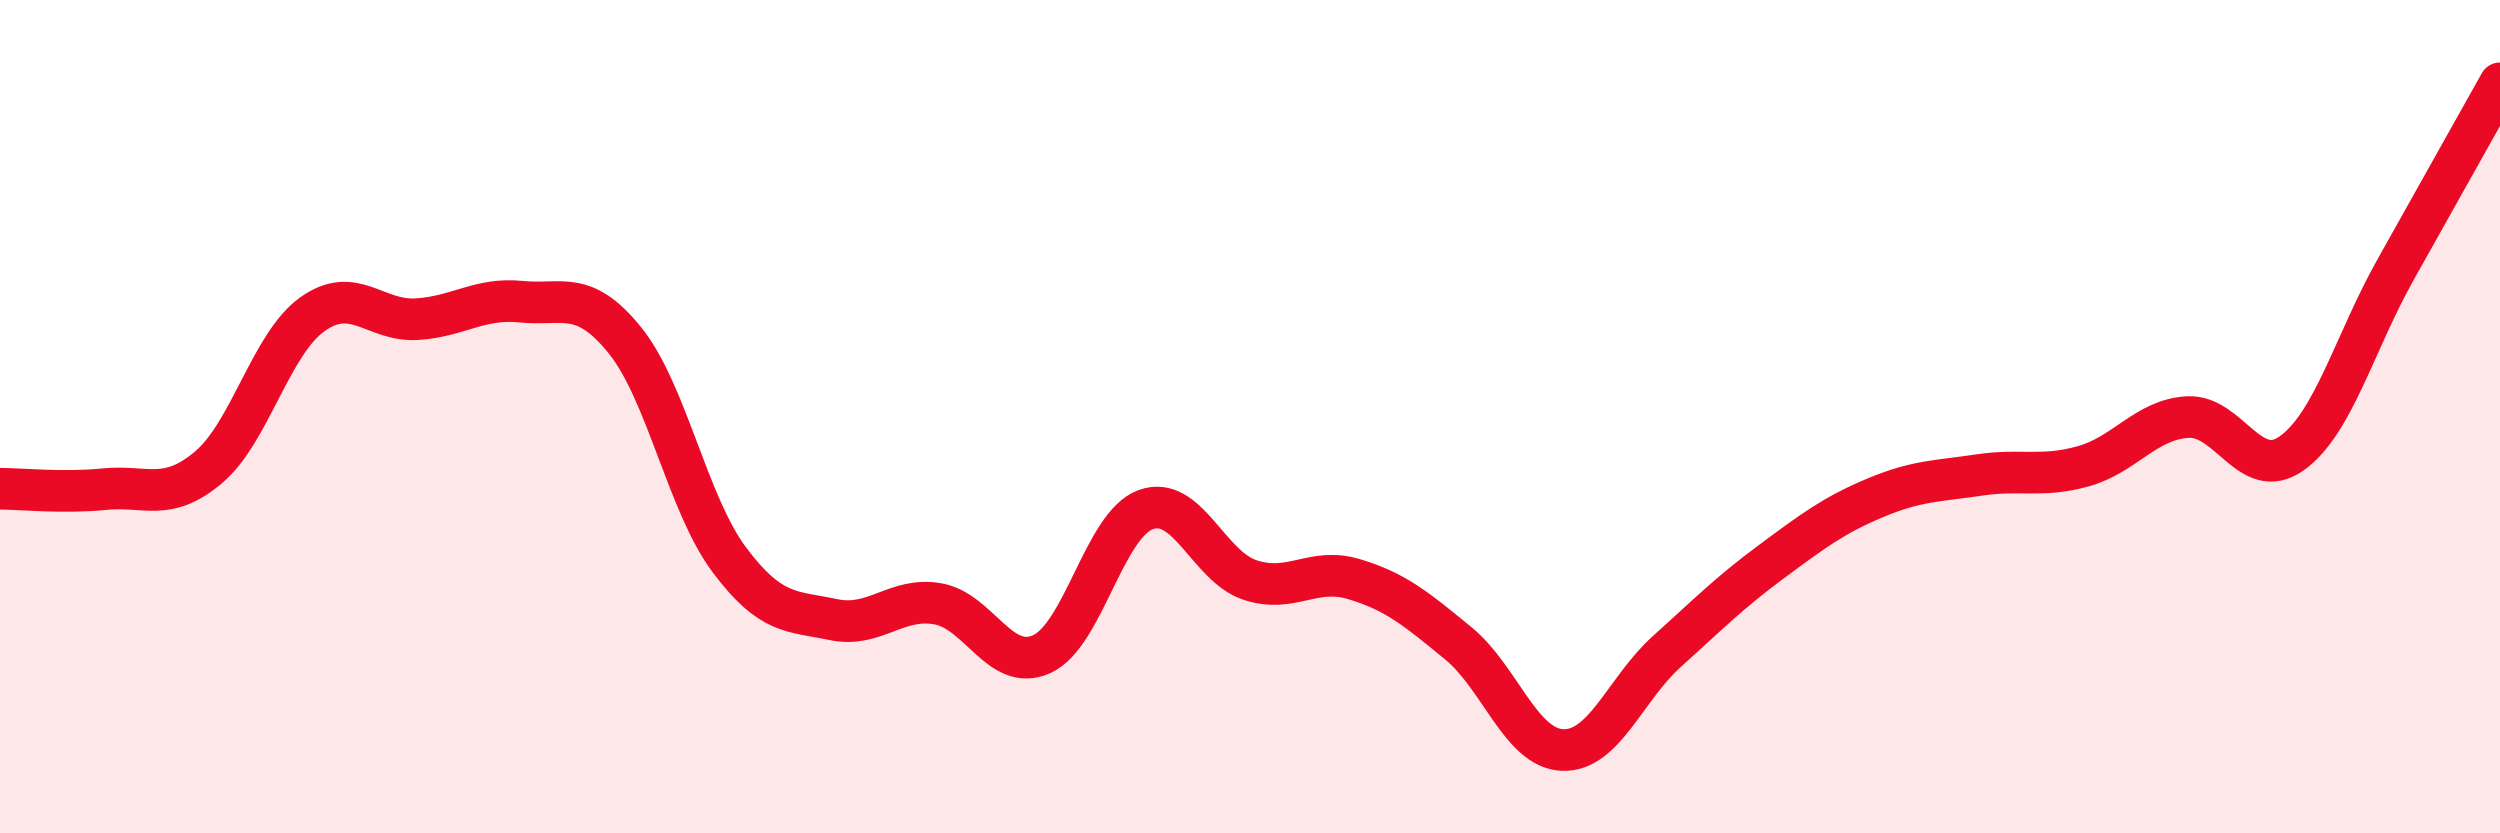 
    <svg width="60" height="20" viewBox="0 0 60 20" xmlns="http://www.w3.org/2000/svg">
      <path
        d="M 0,11.73 C 0.5,11.73 1.5,11.84 2.5,11.74 C 3.5,11.64 4,12.06 5,11.22 C 6,10.38 6.5,8.25 7.5,7.54 C 8.5,6.83 9,7.72 10,7.66 C 11,7.6 11.5,7.14 12.5,7.24 C 13.5,7.34 14,6.93 15,8.17 C 16,9.41 16.5,12.09 17.5,13.43 C 18.5,14.77 19,14.66 20,14.87 C 21,15.08 21.5,14.32 22.5,14.49 C 23.5,14.66 24,16.15 25,15.7 C 26,15.25 26.5,12.59 27.5,12.23 C 28.5,11.87 29,13.59 30,13.92 C 31,14.25 31.5,13.6 32.5,13.9 C 33.5,14.2 34,14.62 35,15.44 C 36,16.26 36.5,17.96 37.5,18 C 38.5,18.04 39,16.54 40,15.64 C 41,14.74 41.5,14.23 42.5,13.49 C 43.5,12.75 44,12.37 45,11.95 C 46,11.53 46.5,11.55 47.5,11.4 C 48.5,11.25 49,11.47 50,11.19 C 51,10.91 51.5,10.07 52.5,10.01 C 53.5,9.95 54,11.59 55,10.88 C 56,10.17 56.5,8.24 57.5,6.46 C 58.5,4.68 59.5,2.89 60,2L60 20L0 20Z"
        fill="#EB0A25"
        opacity="0.1"
        stroke-linecap="round"
        stroke-linejoin="round"
      />
      <path
        d="M 0,11.73 C 0.5,11.73 1.5,11.84 2.5,11.74 C 3.5,11.64 4,12.06 5,11.22 C 6,10.38 6.5,8.25 7.5,7.54 C 8.5,6.83 9,7.72 10,7.66 C 11,7.6 11.5,7.14 12.5,7.24 C 13.5,7.34 14,6.93 15,8.17 C 16,9.41 16.5,12.09 17.5,13.43 C 18.5,14.77 19,14.66 20,14.87 C 21,15.08 21.5,14.32 22.5,14.49 C 23.5,14.66 24,16.15 25,15.7 C 26,15.25 26.5,12.59 27.5,12.23 C 28.5,11.87 29,13.59 30,13.92 C 31,14.25 31.5,13.6 32.5,13.9 C 33.5,14.2 34,14.62 35,15.44 C 36,16.26 36.5,17.96 37.5,18 C 38.5,18.04 39,16.54 40,15.64 C 41,14.74 41.5,14.23 42.5,13.49 C 43.5,12.75 44,12.37 45,11.95 C 46,11.53 46.5,11.55 47.5,11.4 C 48.5,11.25 49,11.47 50,11.19 C 51,10.91 51.5,10.07 52.5,10.01 C 53.5,9.95 54,11.59 55,10.88 C 56,10.17 56.5,8.24 57.5,6.46 C 58.5,4.68 59.5,2.89 60,2"
        stroke="#EB0A25"
        stroke-width="1"
        fill="none"
        stroke-linecap="round"
        stroke-linejoin="round"
      />
    </svg>
  